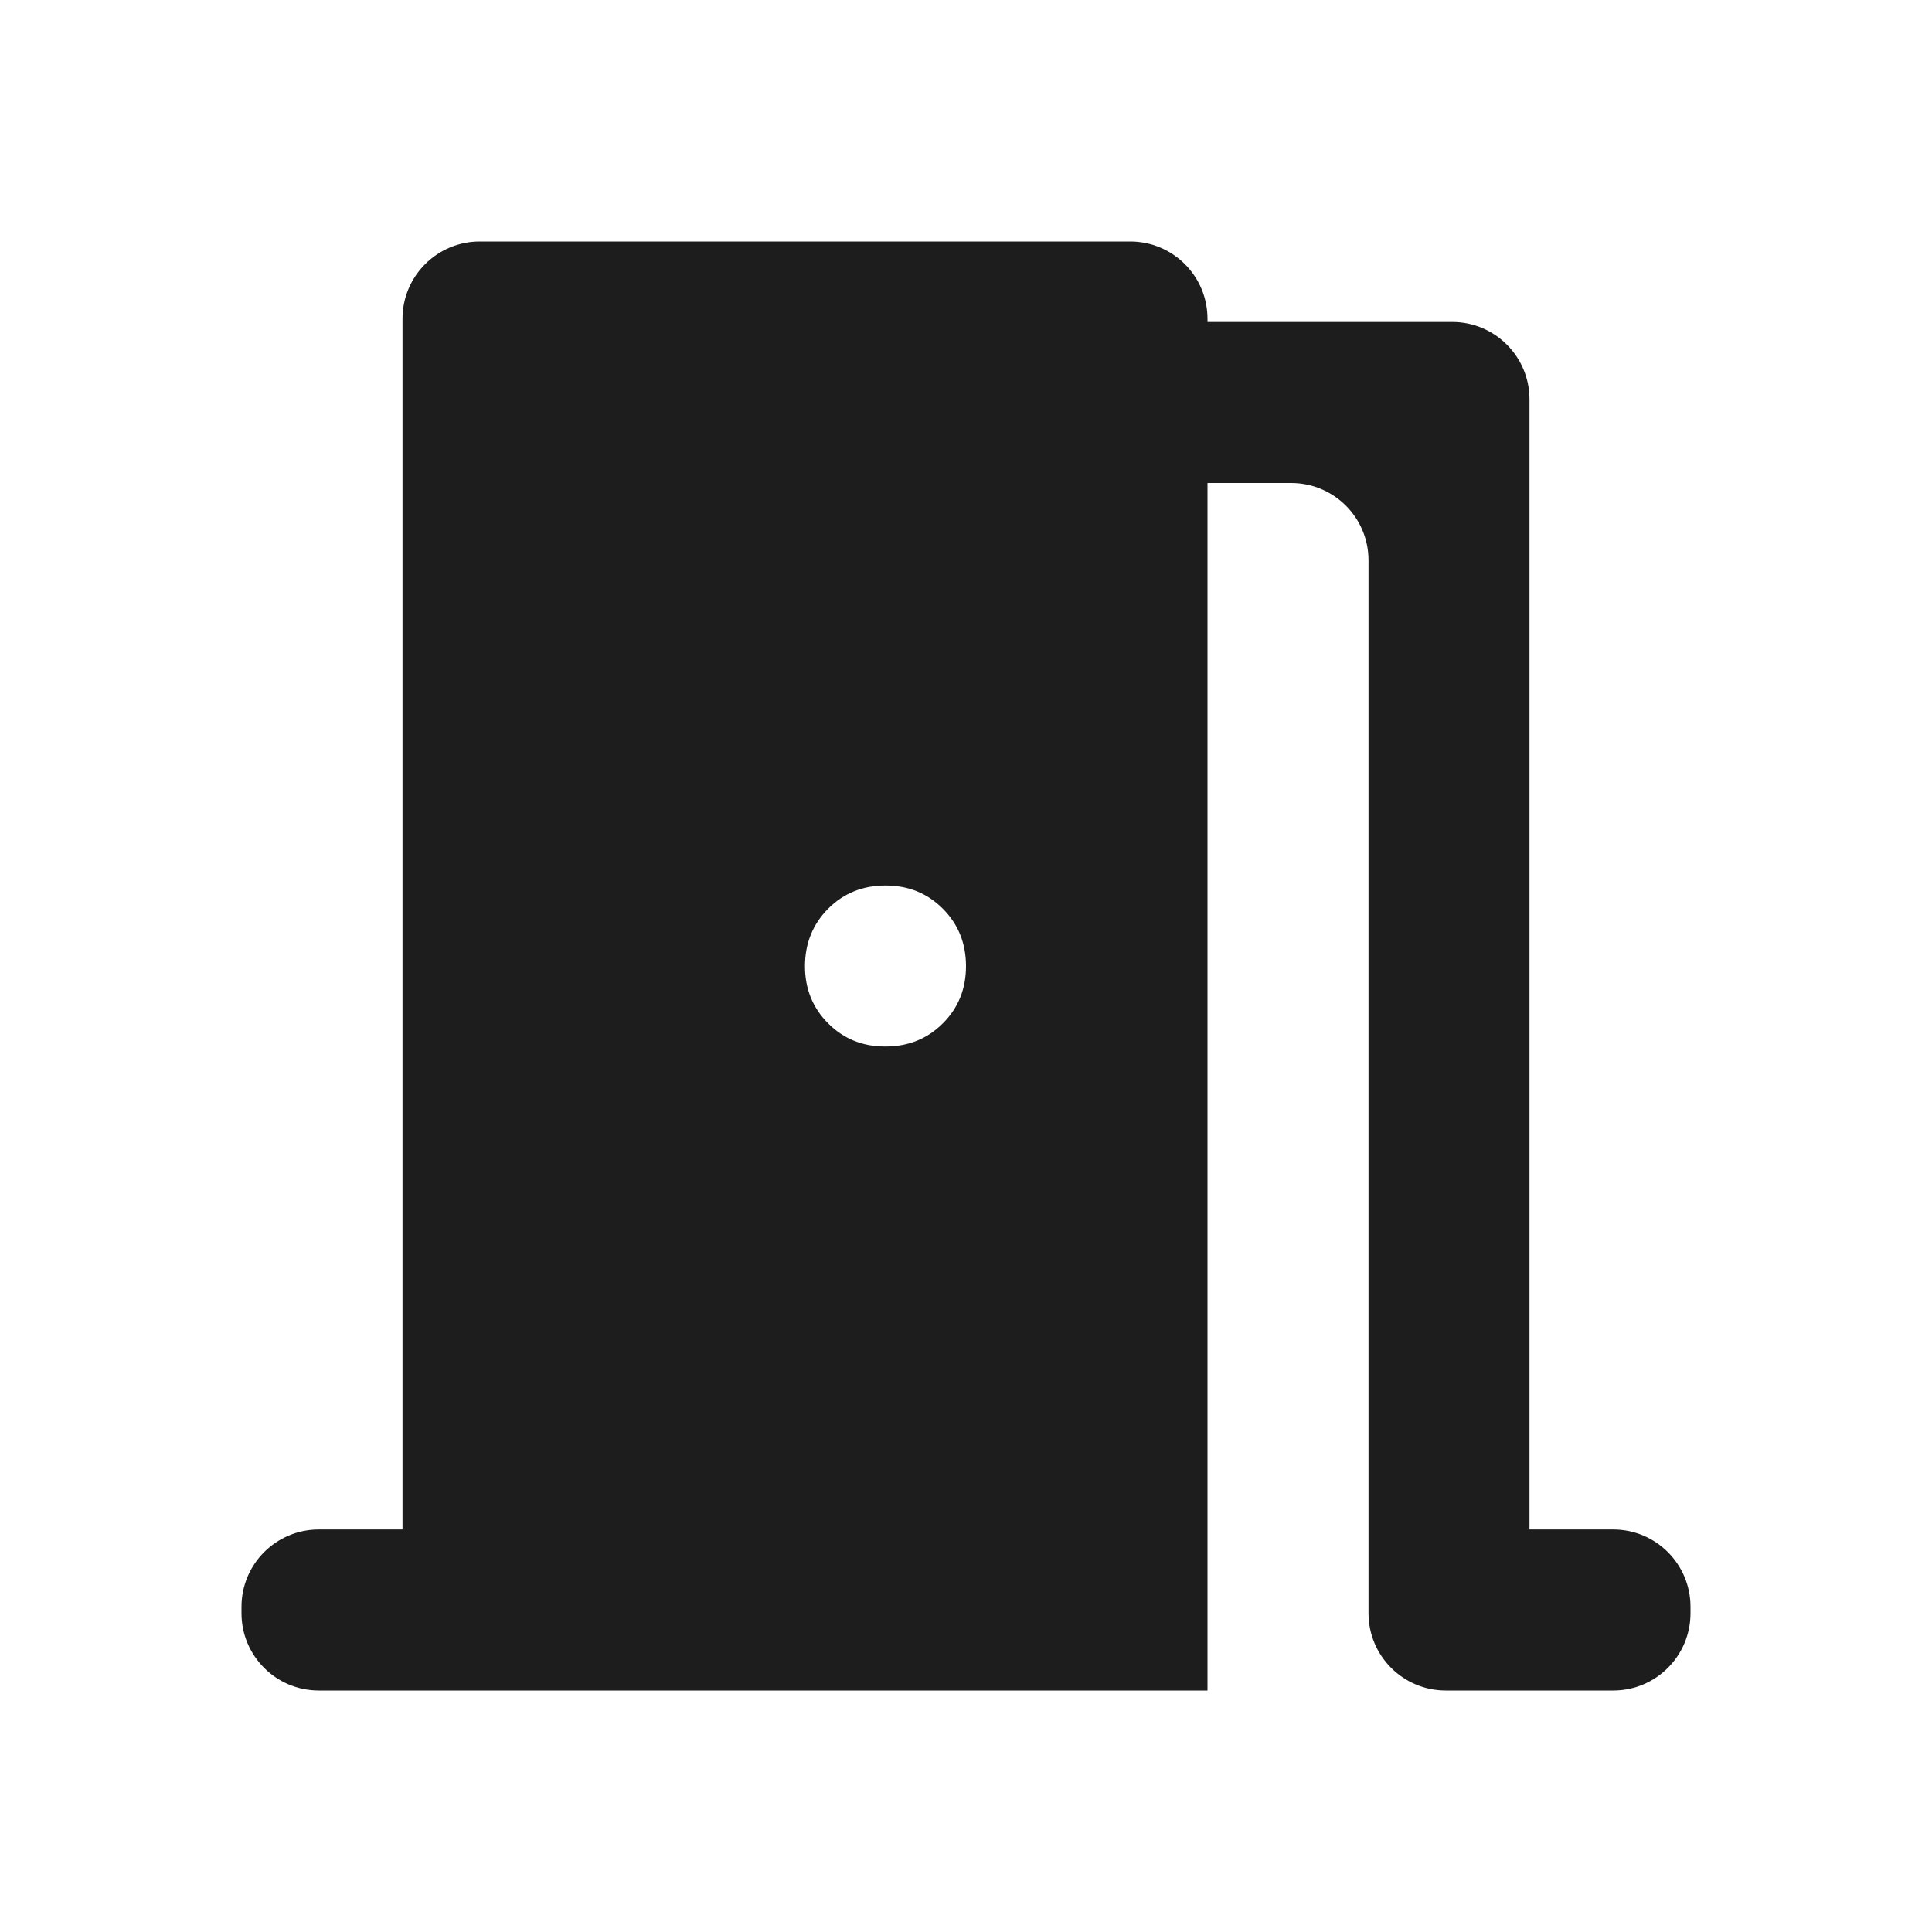 <?xml version="1.0" encoding="UTF-8"?> <svg xmlns="http://www.w3.org/2000/svg" width="50" height="50" viewBox="0 0 50 50" fill="none"><path d="M8.25 43.75C7.145 43.75 6.25 42.855 6.25 41.75V41.583C6.25 40.479 7.145 39.583 8.25 39.583H10.417V8.25C10.417 7.145 11.312 6.25 12.417 6.25H29.25C30.355 6.25 31.25 7.145 31.25 8.25V8.333H37.583C38.688 8.333 39.583 9.229 39.583 10.333V39.583H41.75C42.855 39.583 43.75 40.479 43.75 41.583V41.75C43.75 42.855 42.855 43.75 41.75 43.75H37.417C36.312 43.75 35.417 42.855 35.417 41.75V14.5C35.417 13.395 34.521 12.5 33.417 12.5H31.25V43.75H8.25ZM22.917 27.083C23.507 27.083 24.002 26.883 24.402 26.483C24.802 26.083 25.001 25.589 25 25C24.999 24.411 24.799 23.917 24.4 23.517C24.001 23.117 23.507 22.917 22.917 22.917C22.326 22.917 21.832 23.117 21.433 23.517C21.035 23.917 20.835 24.411 20.833 25C20.832 25.589 21.032 26.084 21.433 26.485C21.835 26.887 22.329 27.086 22.917 27.083Z" fill="#1D1D1D"></path></svg> 